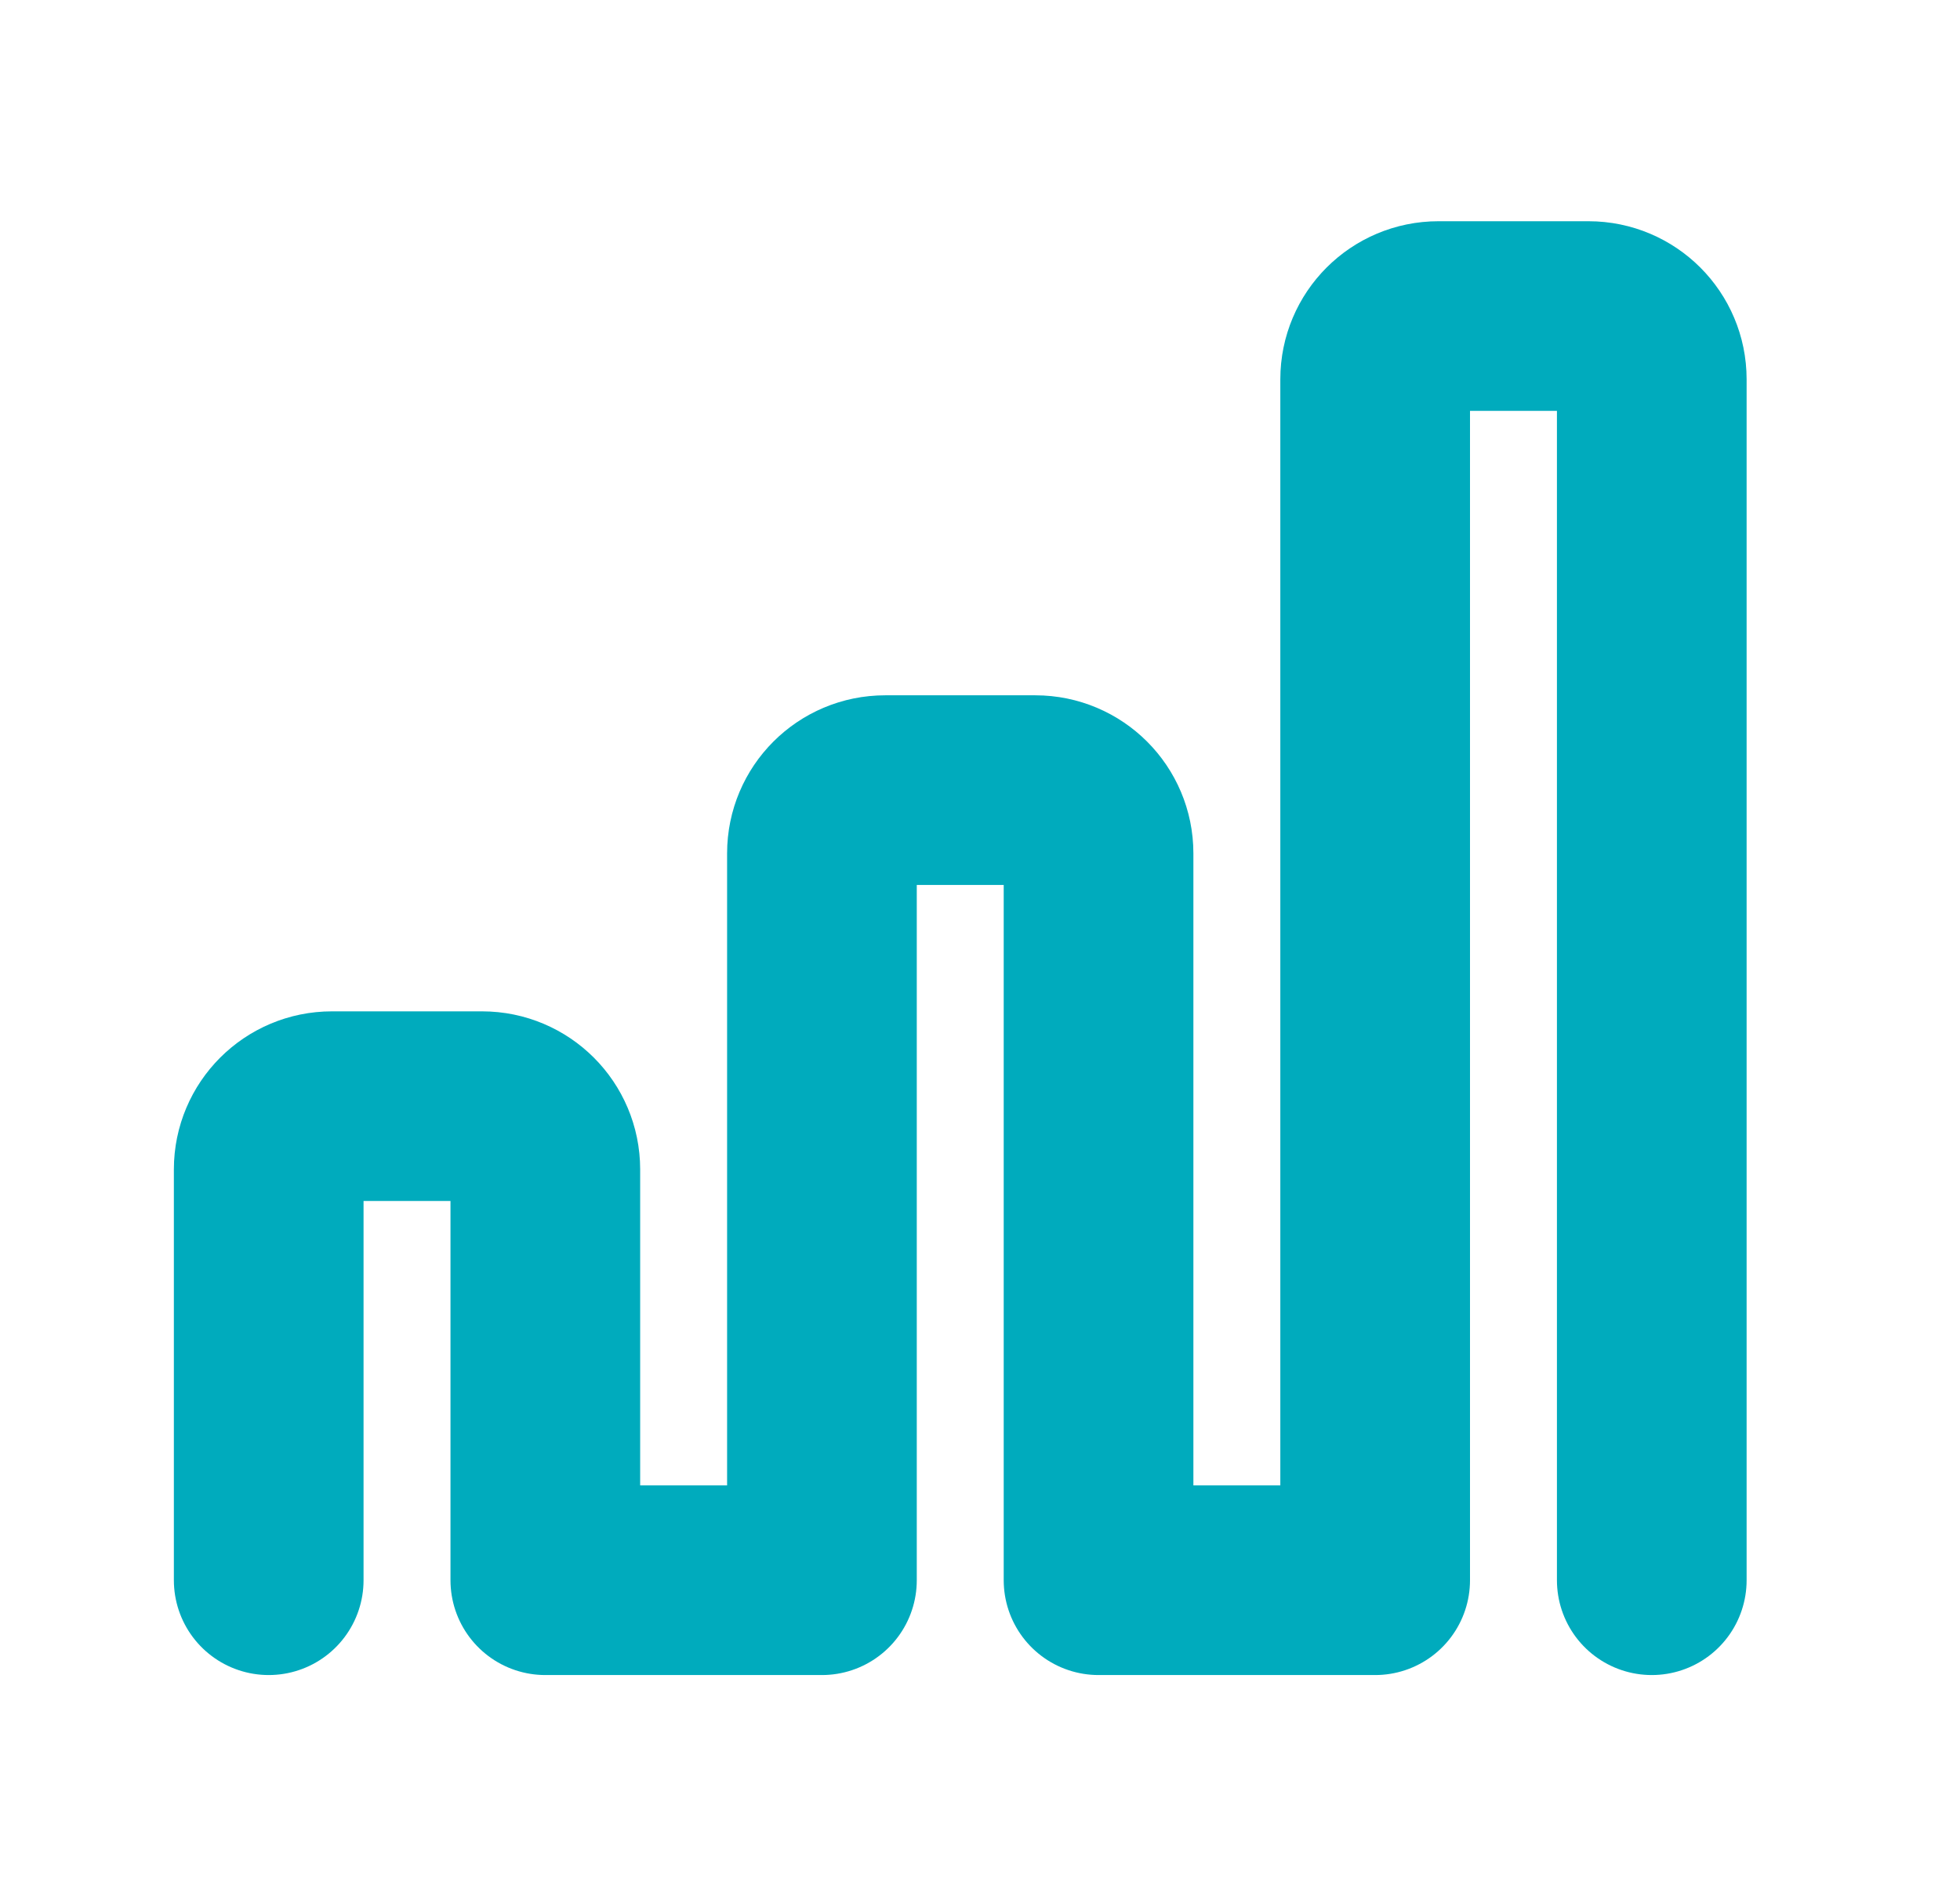 <svg width="31" height="30" viewBox="0 0 31 30" fill="none" xmlns="http://www.w3.org/2000/svg">
<path d="M4.25 25V18.5C4.25 17.948 4.698 17.5 5.25 17.5H7.625C8.177 17.5 8.625 17.948 8.625 18.5V25H13V13.5C13 12.948 13.448 12.5 14 12.5H16.375C16.927 12.5 17.375 12.948 17.375 13.5V25H21.75V6C21.75 5.448 22.198 5 22.75 5H25.125C25.677 5 26.125 5.448 26.125 6V25" stroke="#00ABBD" stroke-width="3" stroke-linecap="round" stroke-linejoin="round"/>
</svg>
